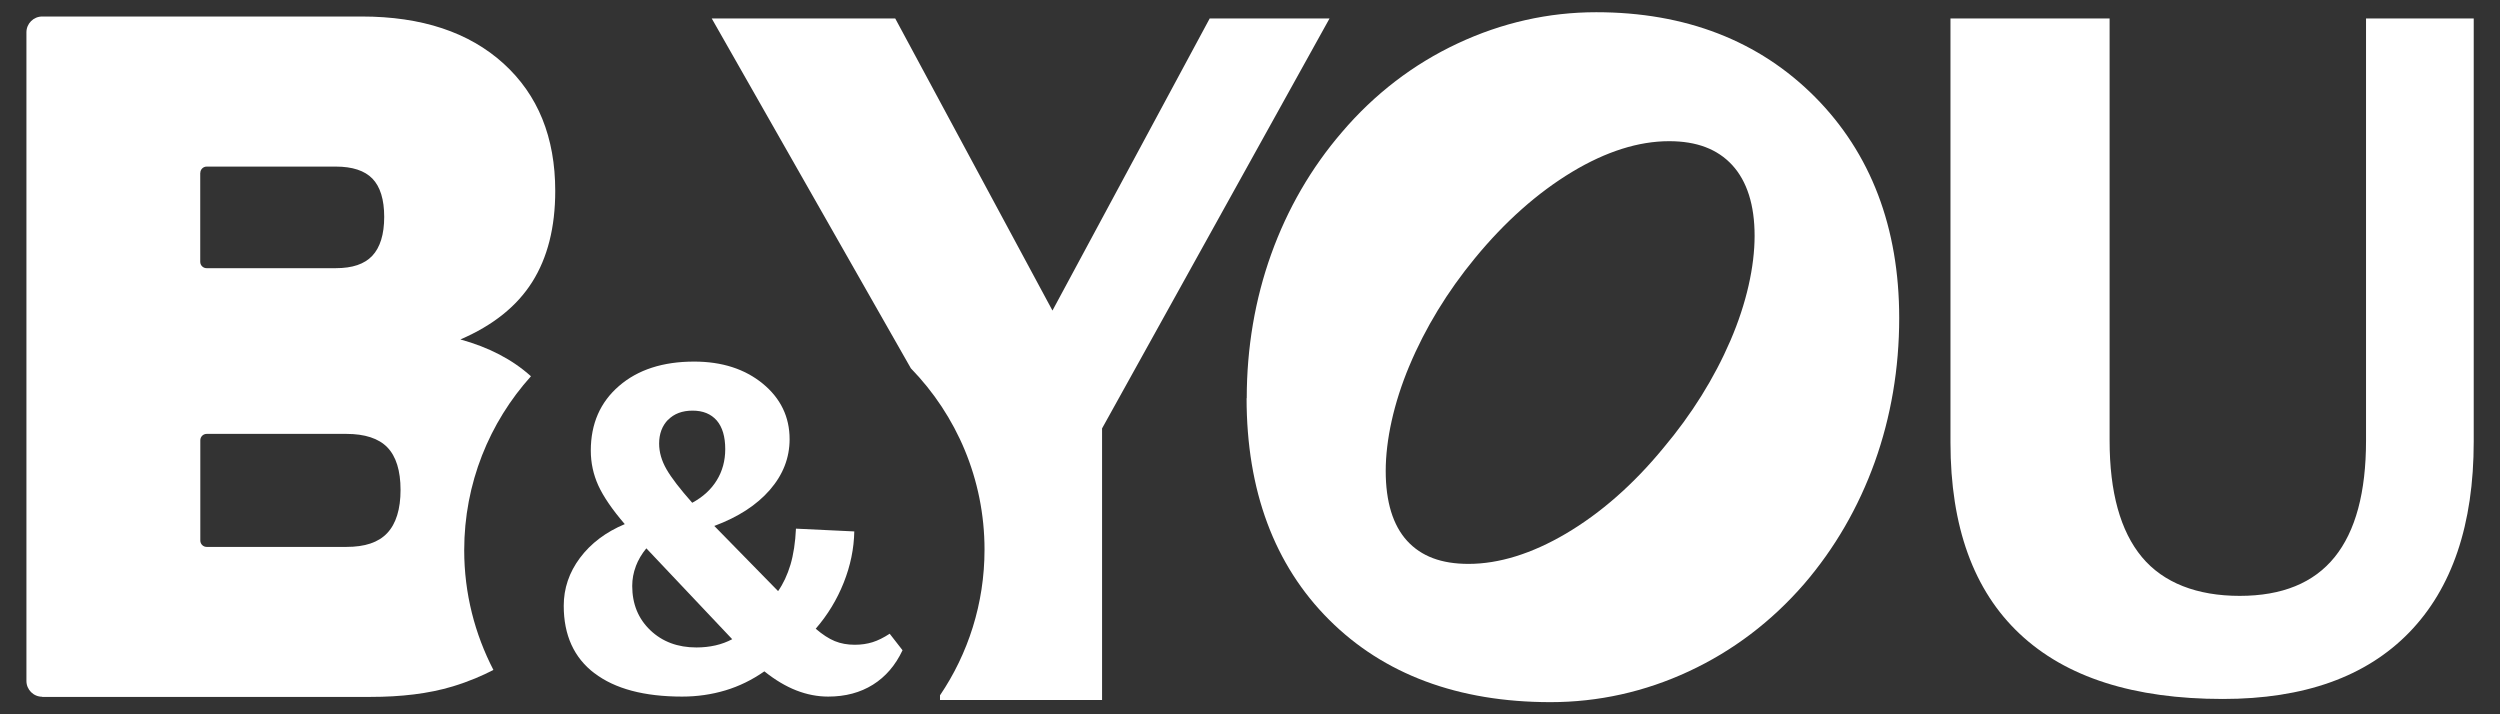 <?xml version="1.0" encoding="UTF-8"?>
<svg id="a" data-name="LOGOS" xmlns="http://www.w3.org/2000/svg" viewBox="0 0 315 90">
  <rect x="0" y="0" width="315" height="90" fill="#333333" stroke="none"/>
  <path d="M298.12,2.33v53.18c0,6.53-1.32,11.42-3.95,14.68-2.63,3.26-6.62,4.89-11.97,4.89s-9.61-1.63-12.32-4.89c-2.71-3.26-4.07-8.16-4.07-14.68V2.33h-20.05v53.42c0,10.61,2.91,18.65,8.73,24.12,5.82,5.47,14.35,8.2,25.59,8.2,10.22,0,18.04-2.79,23.47-8.37,5.42-5.58,8.14-13.6,8.14-24.06V2.33h-13.56Z" fill= "#ffffff"/>
  <path d="M157.07,50.17c0,11.63,3.49,21.02,10.39,27.91,6.89,6.89,16.28,10.39,27.91,10.39,6.02,0,11.88-1.3,17.42-3.88,5.53-2.57,10.42-6.27,14.53-11.01h0c3.86-4.49,6.85-9.66,8.9-15.36,2.04-5.69,3.08-11.8,3.08-18.15,0-11.39-3.57-20.76-10.61-27.85-7.04-7.08-16.32-10.68-27.56-10.68-6.02,0-11.9,1.32-17.48,3.94-5.57,2.61-10.48,6.37-14.58,11.19-3.86,4.49-6.85,9.65-8.9,15.36-2.04,5.69-3.08,11.8-3.08,18.15ZM177.58,46.1c2-4.78,4.79-9.35,8.27-13.58h0c3.78-4.6,7.9-8.25,12.25-10.87,4.26-2.56,8.36-3.86,12.2-3.86,3.49,0,6.09.99,7.96,3.01,1.87,2.04,2.82,5.04,2.82,8.91s-1.02,8.5-3.04,13.19c-2.04,4.74-4.88,9.3-8.45,13.54-3.77,4.59-7.91,8.22-12.29,10.8-4.3,2.53-8.43,3.81-12.27,3.81-3.42,0-5.94-.95-7.73-2.9-1.79-1.96-2.7-4.92-2.7-8.8s1-8.53,2.98-13.26Z" fill= "#ffffff"/>
  <path d="M5.32,87.81h41.35c3.86,0,7.32-.4,10.37-1.32,2.05-.62,3.79-1.38,5.13-2.08-2.34-4.52-3.68-9.64-3.68-15.08,0-8.43,3.18-16.11,8.41-21.92-2.34-2.11-5.3-3.65-8.89-4.64,4.11-1.77,7.12-4.18,9.05-7.24,1.93-3.06,2.9-6.88,2.9-11.47,0-6.76-2.17-12.11-6.52-16.06-4.35-3.94-10.3-5.92-17.87-5.92H5.32c-1.1,0-1.99.89-1.99,1.99v81.73c0,1.1.89,1.99,1.99,1.99ZM25.24,21.79c0-.44.36-.8.8-.8h16.28c2.08,0,3.63.51,4.6,1.51.99,1.02,1.49,2.64,1.49,4.83s-.51,3.85-1.51,4.91c-.99,1.04-2.49,1.55-4.59,1.55h-16.28c-.44,0-.8-.36-.8-.8v-11.2ZM25.24,55.47c0-.44.36-.8.8-.8h17.61c2.32,0,4.06.57,5.15,1.69,1.11,1.14,1.67,2.95,1.67,5.37s-.57,4.27-1.69,5.45c-1.11,1.17-2.79,1.73-5.13,1.73h-17.61c-.44,0-.8-.36-.8-.8v-12.65Z" fill= "#ffffff"/>
  <path d="M124.05,69.26c0,6.8-2.07,13.12-5.61,18.35v.59h20.42v-34.22L167.52,2.33h-15.1l-19.81,36.8L112.8,2.33h-23.12l25.09,44.08c5.74,5.91,9.28,13.96,9.28,22.85Z" fill= "#ffffff"/>
  <path d="M74.9,84.82c2.58,1.97,6.27,2.95,11.05,2.95,1.89,0,3.7-.26,5.44-.78,1.74-.52,3.37-1.32,4.92-2.4,1.35,1.08,2.69,1.88,4.02,2.4,1.33.52,2.67.78,4.02.78,2.16,0,4.04-.5,5.64-1.5,1.6-1,2.84-2.45,3.73-4.34l-1.62-2.08c-.77.5-1.49.86-2.17,1.07-.67.21-1.42.32-2.23.32-.93,0-1.76-.15-2.52-.46-.75-.31-1.55-.83-2.4-1.56,1.5-1.73,2.68-3.67,3.53-5.81.85-2.14,1.29-4.29,1.33-6.45l-7.35-.35c-.08,1.74-.31,3.25-.69,4.54-.39,1.29-.91,2.4-1.56,3.33l-8.04-8.21c3.01-1.12,5.34-2.63,7-4.54,1.66-1.91,2.49-4.04,2.49-6.39,0-2.81-1.13-5.15-3.38-7-2.26-1.85-5.14-2.78-8.65-2.78-3.93,0-7.09,1.02-9.46,3.07-2.37,2.04-3.56,4.76-3.56,8.15,0,1.54.32,3.01.95,4.4.64,1.39,1.74,3.01,3.33,4.86-2.39,1-4.27,2.42-5.64,4.25-1.37,1.83-2.05,3.85-2.05,6.04,0,3.7,1.29,6.54,3.87,8.5ZM84.18,52.9c.75-.77,1.78-1.16,3.09-1.16s2.32.42,3.04,1.24c.71.83,1.07,2.03,1.07,3.61,0,1.47-.36,2.78-1.07,3.93-.71,1.16-1.74,2.1-3.09,2.83-1.54-1.74-2.62-3.14-3.24-4.22-.62-1.08-.93-2.16-.93-3.24,0-1.23.38-2.24,1.13-3.01ZM80.11,71.35c.31-.81.75-1.56,1.33-2.26.08.08,10.82,11.45,10.82,11.45-.66.35-1.36.61-2.11.78-.75.17-1.55.26-2.4.26-2.35,0-4.29-.72-5.81-2.17-1.52-1.45-2.28-3.31-2.28-5.58,0-.85.15-1.68.46-2.49Z" fill= "#ffffff"/>
</svg>